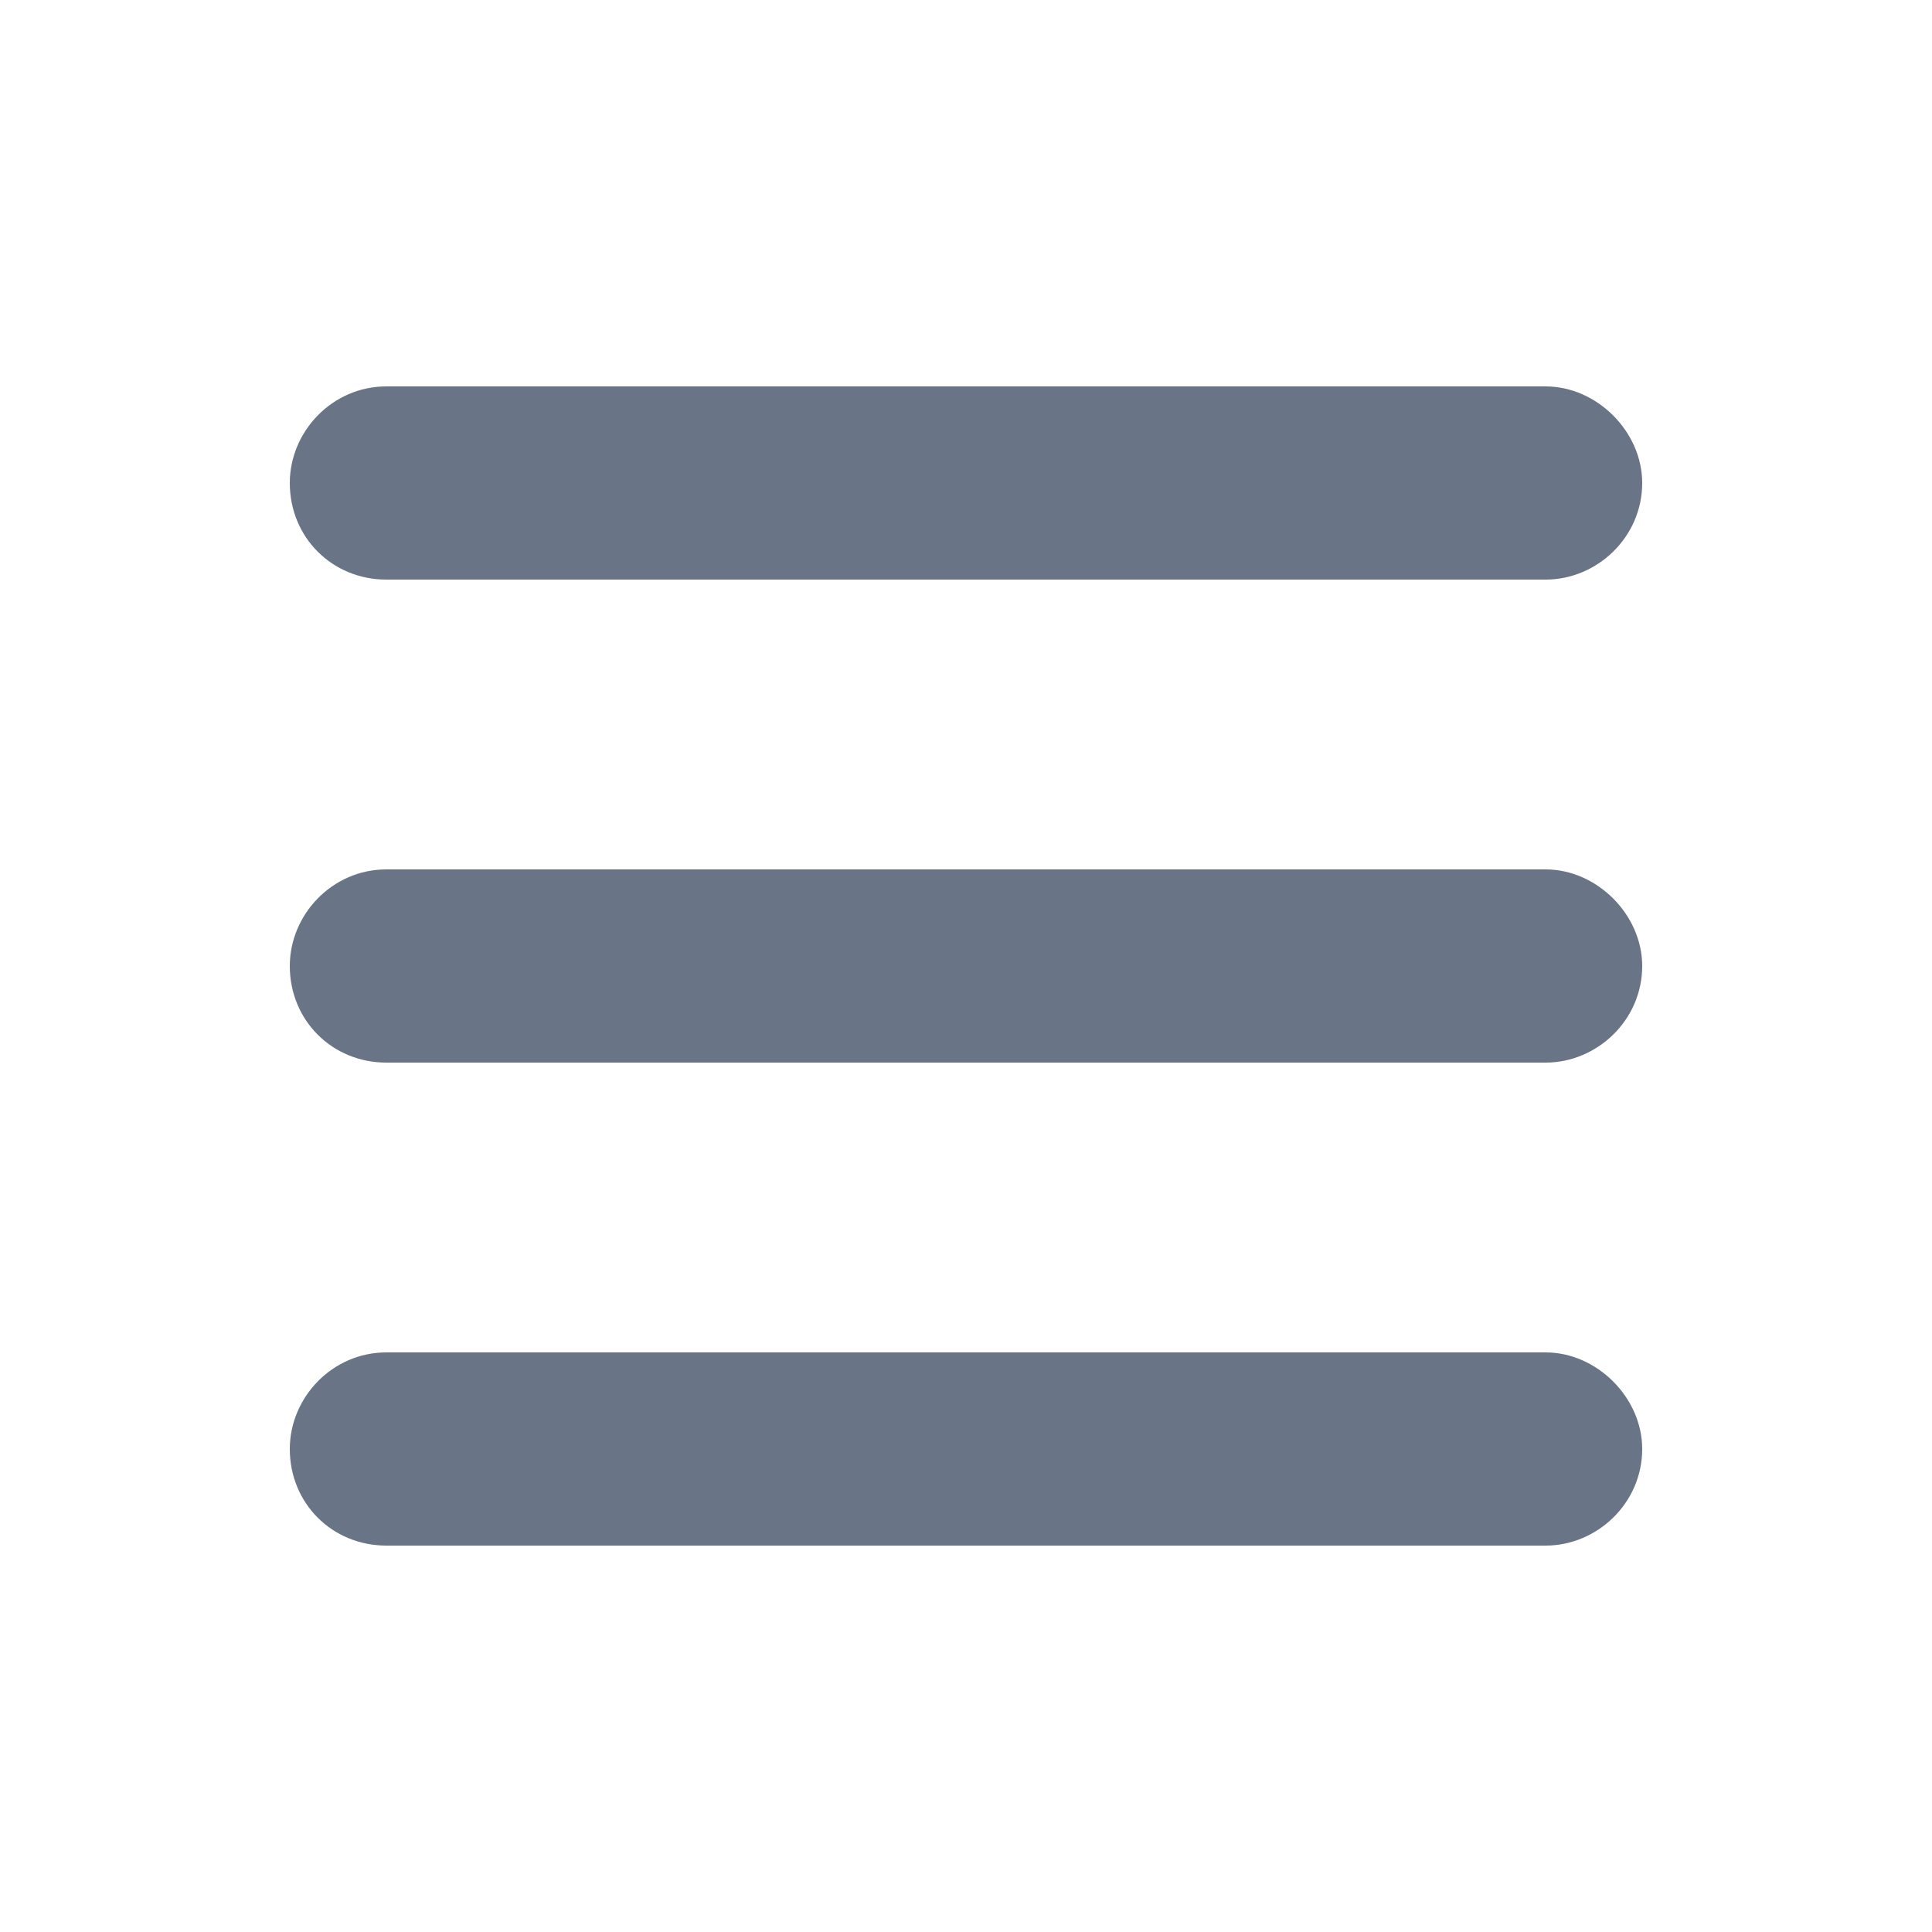 <svg width="25" height="25" viewBox="0 0 25 25" fill="none" xmlns="http://www.w3.org/2000/svg">
<path d="M3.75 6.25C3.75 5.586 4.297 5 5 5H20C20.664 5 21.25 5.586 21.25 6.25C21.25 6.953 20.664 7.5 20 7.5H5C4.297 7.5 3.75 6.953 3.75 6.25ZM3.75 12.5C3.75 11.836 4.297 11.25 5 11.25H20C20.664 11.25 21.25 11.836 21.25 12.5C21.25 13.203 20.664 13.75 20 13.75H5C4.297 13.75 3.75 13.203 3.75 12.5ZM21.25 18.75C21.25 19.453 20.664 20 20 20H5C4.297 20 3.75 19.453 3.75 18.75C3.75 18.086 4.297 17.5 5 17.5H20C20.664 17.5 21.25 18.086 21.25 18.75Z" fill="#697586"/>
</svg>
